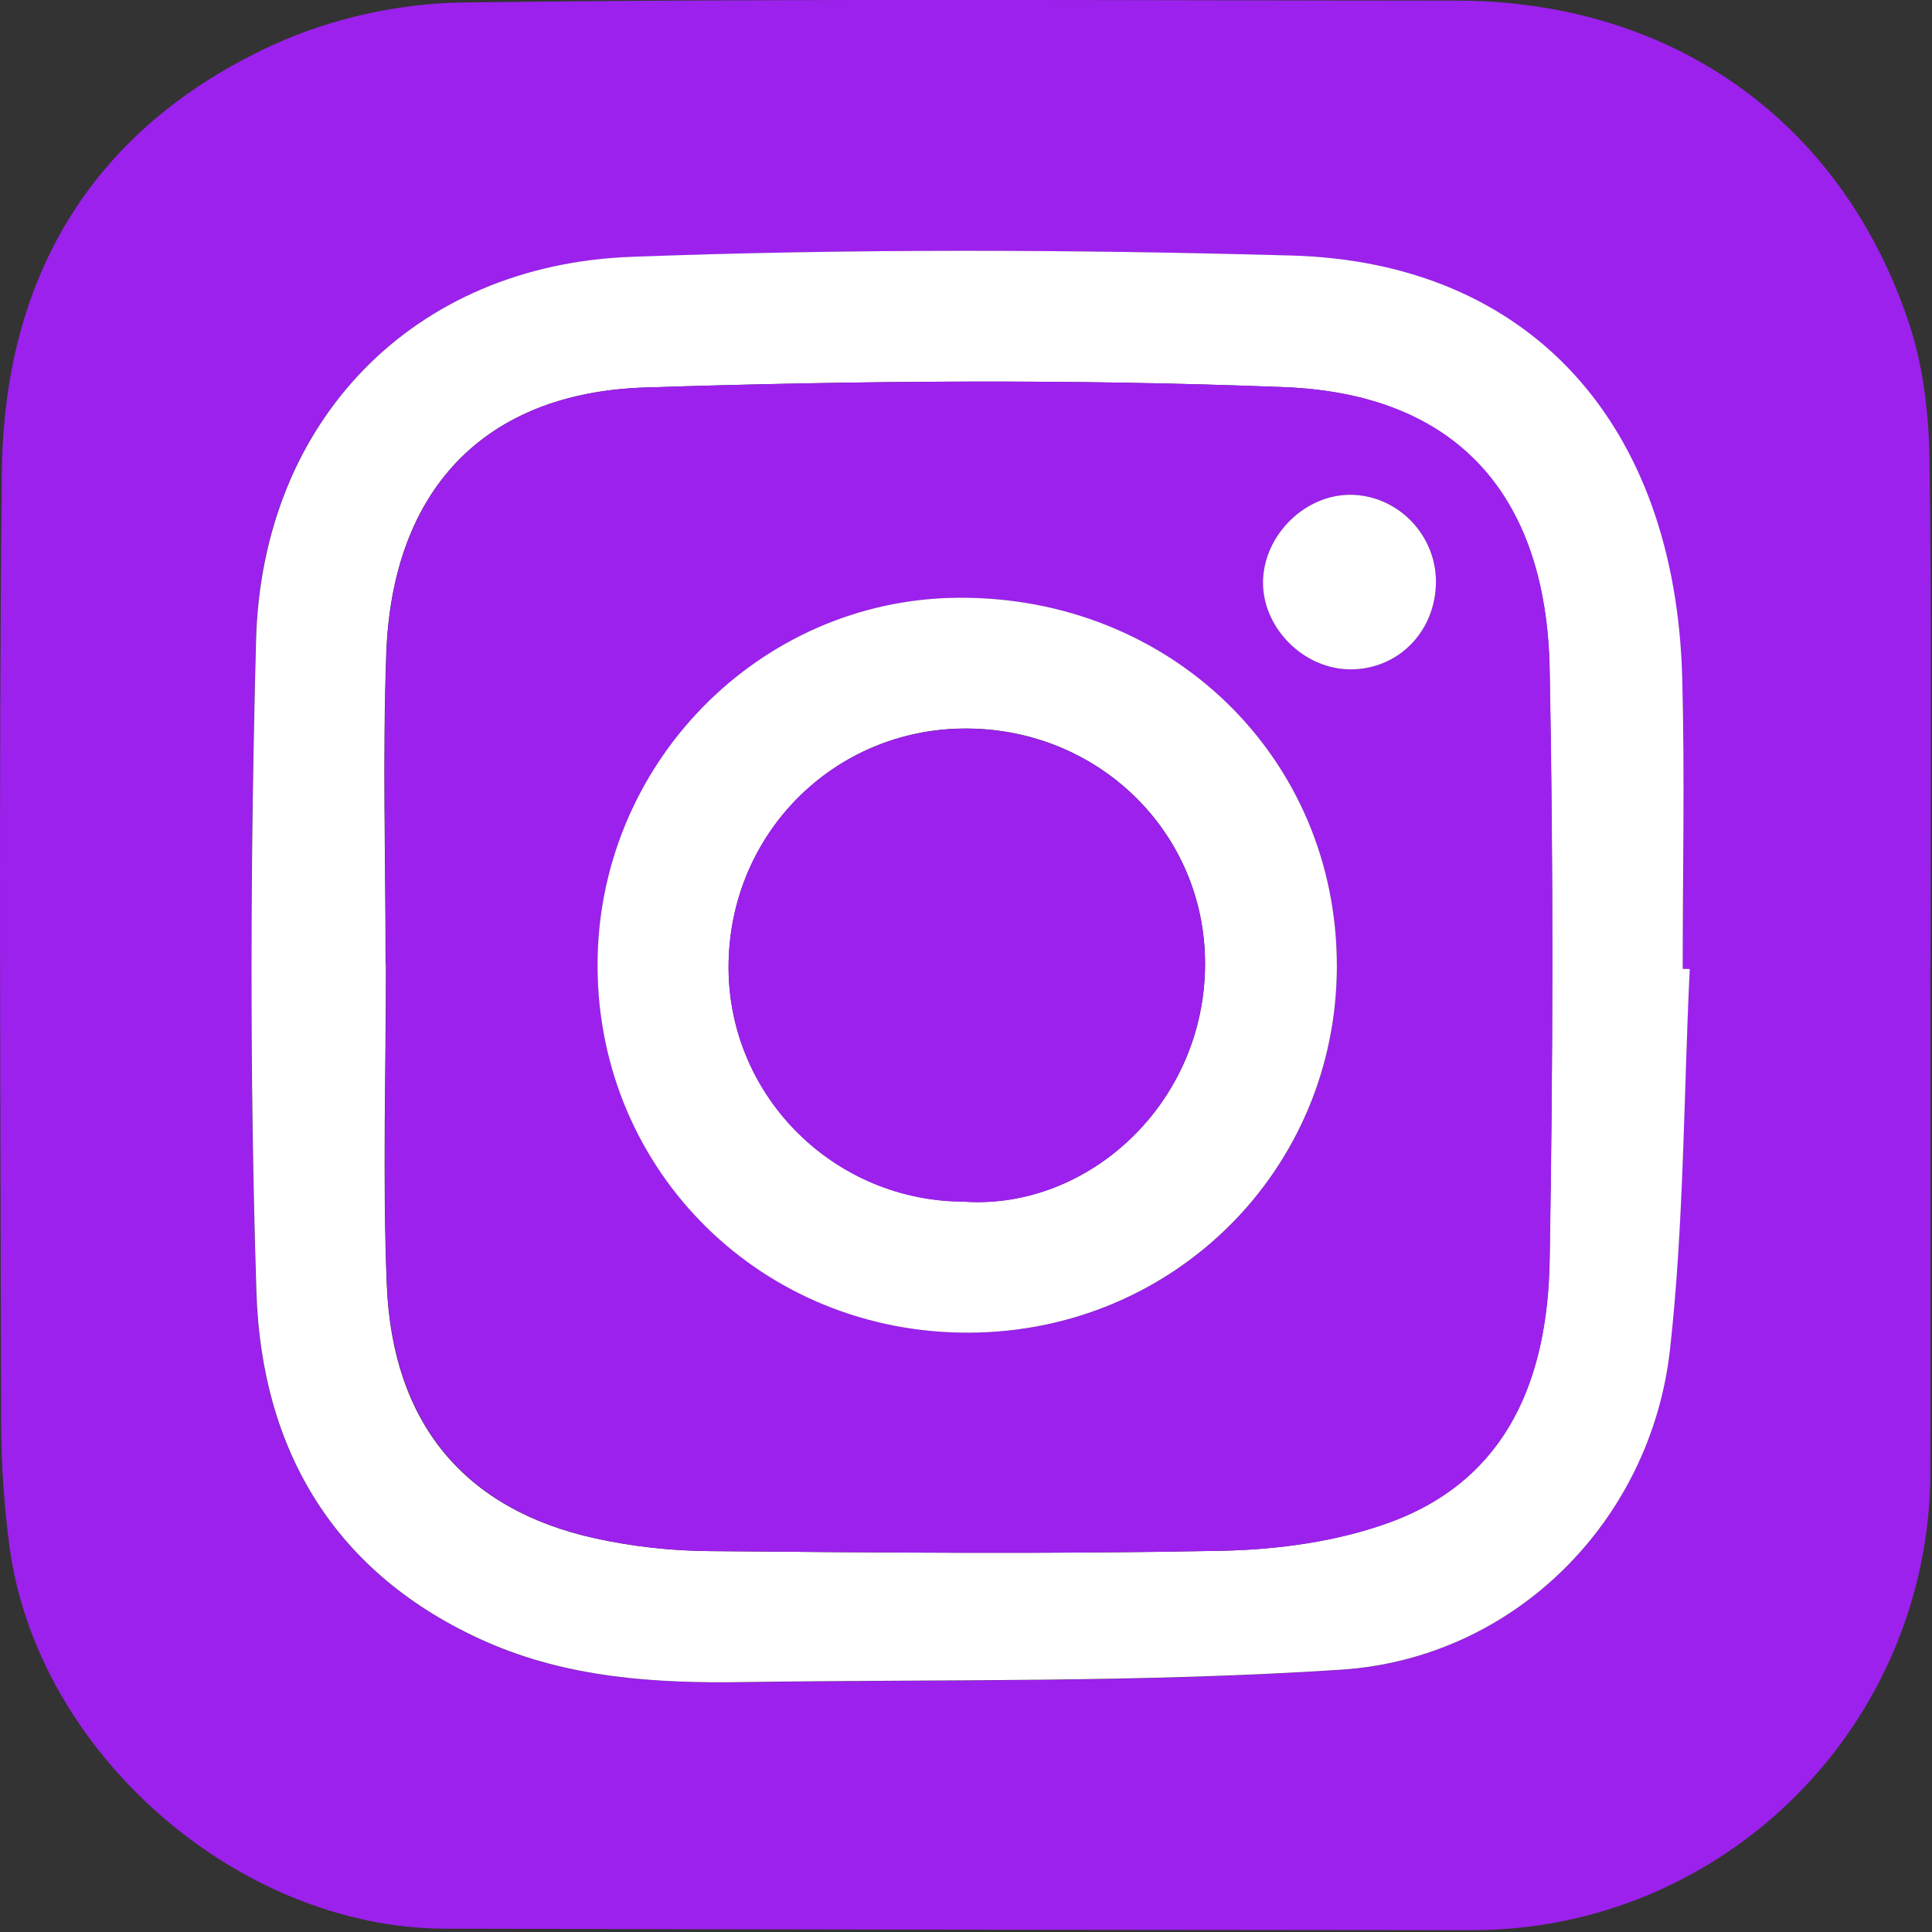 <svg width="28" height="28" viewBox="0 0 28 28" fill="none" xmlns="http://www.w3.org/2000/svg">
<rect x="0" y="0" width="28" height="28" fill="#333333" stroke="none"/>
<g clip-path="url(#clip0_1808_2665)">
<path d="M27.977 14.001C27.977 16.44 27.979 18.879 27.977 21.318C27.972 24.999 24.998 27.976 21.324 27.974C16.367 27.971 11.41 27.964 6.456 27.952C3.449 27.945 0.543 25.406 0.139 22.422C0.06 21.834 0.02 21.237 0.017 20.645C0.008 16.045 -0.021 11.445 0.027 6.846C0.055 4.002 1.347 1.849 3.96 0.65C4.798 0.266 5.785 0.047 6.708 0.036C11.506 -0.024 16.305 0.007 21.102 0.009C24.224 0.009 26.699 1.751 27.672 4.702C27.879 5.328 27.955 6.02 27.965 6.684C27.998 9.123 27.979 11.562 27.979 14.001H27.977ZM24.488 14.046C24.453 14.046 24.419 14.046 24.384 14.044C24.384 12.638 24.415 11.229 24.377 9.823C24.277 6.149 22.173 3.8 18.709 3.705C15.525 3.617 12.331 3.605 9.15 3.724C5.983 3.84 3.791 6.103 3.708 9.28C3.625 12.426 3.613 15.579 3.713 18.724C3.786 21.023 4.85 22.824 7.042 23.795C8.224 24.319 9.495 24.397 10.77 24.381C13.662 24.338 16.557 24.392 19.439 24.2C21.949 24.033 23.927 22.044 24.2 19.56C24.403 17.735 24.398 15.886 24.486 14.049L24.488 14.046Z" fill="#9C21ED"/>
<path d="M24.489 14.046C24.401 15.883 24.406 17.732 24.203 19.558C23.927 22.042 21.95 24.031 19.442 24.198C16.56 24.388 13.665 24.336 10.773 24.378C9.5 24.398 8.23 24.317 7.045 23.793C4.855 22.825 3.789 21.023 3.716 18.722C3.616 15.576 3.628 12.424 3.711 9.278C3.797 6.101 5.986 3.838 9.153 3.722C12.334 3.603 15.528 3.615 18.712 3.703C22.176 3.798 24.28 6.144 24.38 9.82C24.418 11.227 24.387 12.633 24.387 14.042C24.422 14.042 24.456 14.042 24.491 14.044L24.489 14.046ZM5.593 13.98C5.593 15.527 5.543 17.073 5.605 18.618C5.686 20.631 6.735 21.878 8.62 22.294C9.158 22.413 9.719 22.475 10.271 22.48C12.748 22.501 15.228 22.525 17.705 22.475C18.523 22.458 19.383 22.342 20.146 22.061C21.876 21.425 22.428 19.941 22.457 18.261C22.507 15.408 22.512 12.552 22.457 9.697C22.409 7.172 21.105 5.711 18.614 5.611C15.53 5.49 12.432 5.516 9.346 5.616C7.002 5.692 5.686 7.117 5.598 9.461C5.543 10.965 5.588 12.474 5.588 13.98H5.593Z" fill="white"/>
<path d="M5.592 13.98C5.592 12.473 5.547 10.965 5.601 9.461C5.689 7.117 7.005 5.692 9.349 5.616C12.435 5.516 15.531 5.489 18.617 5.611C21.109 5.708 22.41 7.172 22.46 9.696C22.515 12.55 22.508 15.405 22.46 18.26C22.432 19.94 21.877 21.425 20.15 22.061C19.386 22.341 18.527 22.458 17.708 22.475C15.231 22.524 12.752 22.501 10.275 22.479C9.723 22.475 9.161 22.413 8.623 22.294C6.741 21.877 5.692 20.628 5.608 18.617C5.547 17.073 5.597 15.526 5.597 13.98H5.592ZM14.056 19.314C17.023 19.298 19.376 16.945 19.376 13.999C19.376 10.986 16.968 8.645 13.889 8.664C10.998 8.683 8.647 11.091 8.661 14.015C8.676 16.99 11.058 19.331 14.058 19.314H14.056ZM20.811 8.44C20.818 7.755 20.264 7.181 19.583 7.172C18.924 7.162 18.327 7.738 18.306 8.407C18.282 9.09 18.891 9.706 19.583 9.701C20.271 9.696 20.806 9.149 20.811 8.44Z" fill="#9C21ED"/>
<path d="M14.057 19.314C11.059 19.333 8.675 16.992 8.66 14.015C8.646 11.088 10.997 8.683 13.888 8.663C16.967 8.642 19.375 10.983 19.375 13.998C19.375 16.944 17.02 19.298 14.055 19.314H14.057ZM13.993 17.415C15.773 17.525 17.462 15.995 17.465 13.97C17.469 12.076 15.932 10.562 14.005 10.558C12.08 10.553 10.547 12.104 10.559 14.041C10.573 15.909 12.108 17.42 13.99 17.413L13.993 17.415Z" fill="white"/>
<path d="M20.811 8.44C20.804 9.149 20.271 9.696 19.583 9.701C18.891 9.706 18.282 9.089 18.305 8.406C18.329 7.738 18.924 7.162 19.583 7.171C20.261 7.181 20.816 7.754 20.811 8.44Z" fill="white"/>
<path d="M13.99 17.416C12.11 17.423 10.573 15.912 10.559 14.044C10.544 12.104 12.077 10.555 14.004 10.56C15.932 10.565 17.466 12.076 17.464 13.972C17.459 15.997 15.772 17.527 13.992 17.418L13.99 17.416Z" fill="#9C21ED"/>
</g>
<defs>
<clipPath id="clip0_1808_2665">
<rect width="27.983" height="27.974" fill="white"/>
</clipPath>
</defs>
</svg>
